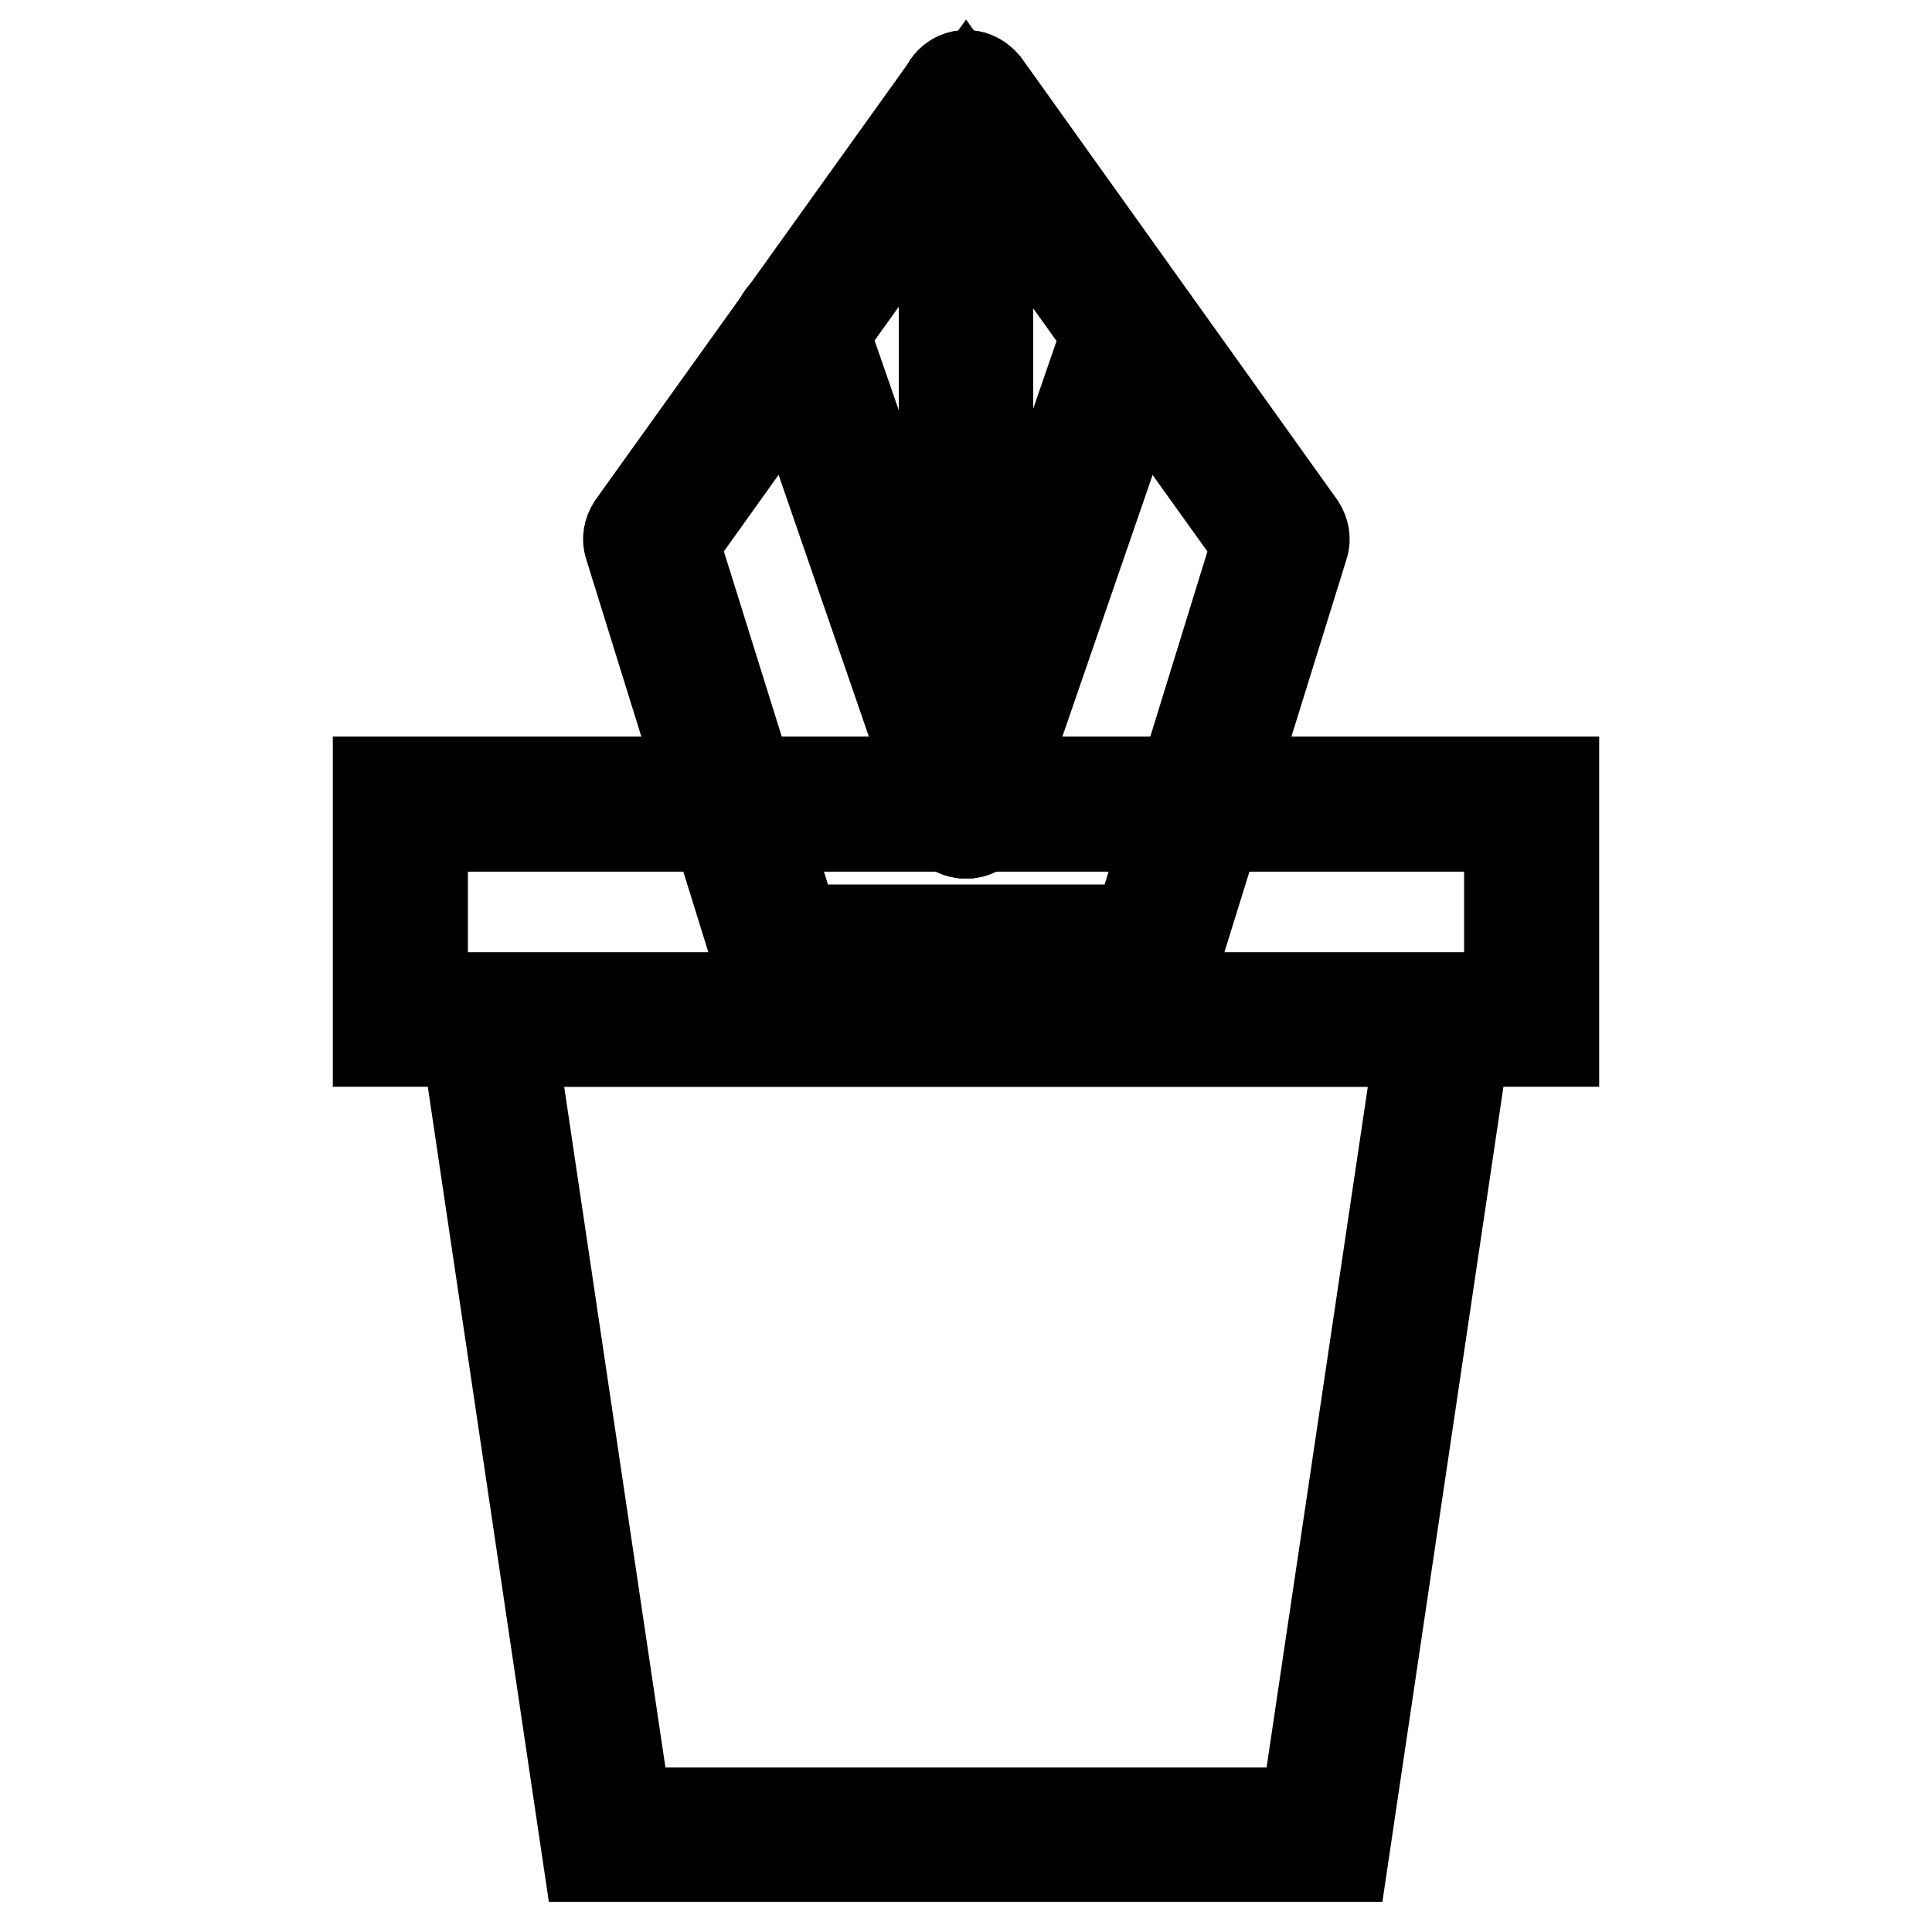 <?xml version="1.0" encoding="utf-8"?>
<!-- Svg Vector Icons : http://www.onlinewebfonts.com/icon -->
<!DOCTYPE svg PUBLIC "-//W3C//DTD SVG 1.1//EN" "http://www.w3.org/Graphics/SVG/1.1/DTD/svg11.dtd">
<svg version="1.1" xmlns="http://www.w3.org/2000/svg" xmlns:xlink="http://www.w3.org/1999/xlink" x="0px" y="0px" viewBox="0 0 256 256" enable-background="new 0 0 256 256" xml:space="preserve">
<g> <path stroke-width="12" fill-opacity="0" stroke="#000000"  d="M128,12.9L86.1,71.4l17,54.7h49.7l17-54.7L128,12.9z"/> <path stroke-width="12" fill-opacity="0" stroke="#000000"  d="M152.9,129h-49.7c-1.3,0-2.4-0.8-2.8-2l-17-54.7c-0.3-0.9-0.1-1.8,0.4-2.6l41.9-58.5 c0.6-0.8,1.4-1.2,2.4-1.2c1,0,1.8,0.5,2.4,1.2l41.8,58.5c0.5,0.8,0.7,1.7,0.4,2.6l-17,54.7C155.3,128.2,154.1,129,152.9,129z  M105.3,123.2h45.5L166.6,72l-38.7-54L89.3,72L105.3,123.2L105.3,123.2z"/> <path stroke-width="12" fill-opacity="0" stroke="#000000"  d="M128,110.4c-1.2,0-2.3-0.8-2.8-2l-22-63.8c-0.5-1.5,0.3-3.2,1.8-3.7c1.5-0.5,3.2,0.3,3.7,1.8L125.1,90V12.9 c0-1.6,1.3-2.9,2.9-2.9s2.9,1.3,2.9,2.9v94.6c0,1.4-1,2.7-2.4,2.9C128.3,110.4,128.1,110.4,128,110.4z"/> <path stroke-width="12" fill-opacity="0" stroke="#000000"  d="M128,110.4c-0.2,0-0.3,0-0.5,0c-1.4-0.2-2.4-1.5-2.4-2.9V12.9c0-1.6,1.3-2.9,2.9-2.9s2.9,1.3,2.9,2.9V90 l16.3-47.3c0.5-1.5,2.2-2.3,3.7-1.8c1.5,0.5,2.3,2.2,1.8,3.7l-22,63.8C130.3,109.6,129.2,110.4,128,110.4z"/> <path stroke-width="12" fill-opacity="0" stroke="#000000"  d="M202.9,135.1H53v-28.5h149.9V135.1z"/> <path stroke-width="12" fill-opacity="0" stroke="#000000"  d="M205.9,138H50.1v-34.4h155.8L205.9,138L205.9,138z M56,132.2H200v-22.7H56V132.2L56,132.2z"/> <path stroke-width="12" fill-opacity="0" stroke="#000000"  d="M175.5,243.1h-95l-16.1-108h127.2L175.5,243.1z"/> <path stroke-width="12" fill-opacity="0" stroke="#000000"  d="M178,246H77.9L61,132.2h133.9L178,246L178,246z M83,240.2h90L188.2,138H67.8L83,240.2z"/></g>
</svg>
